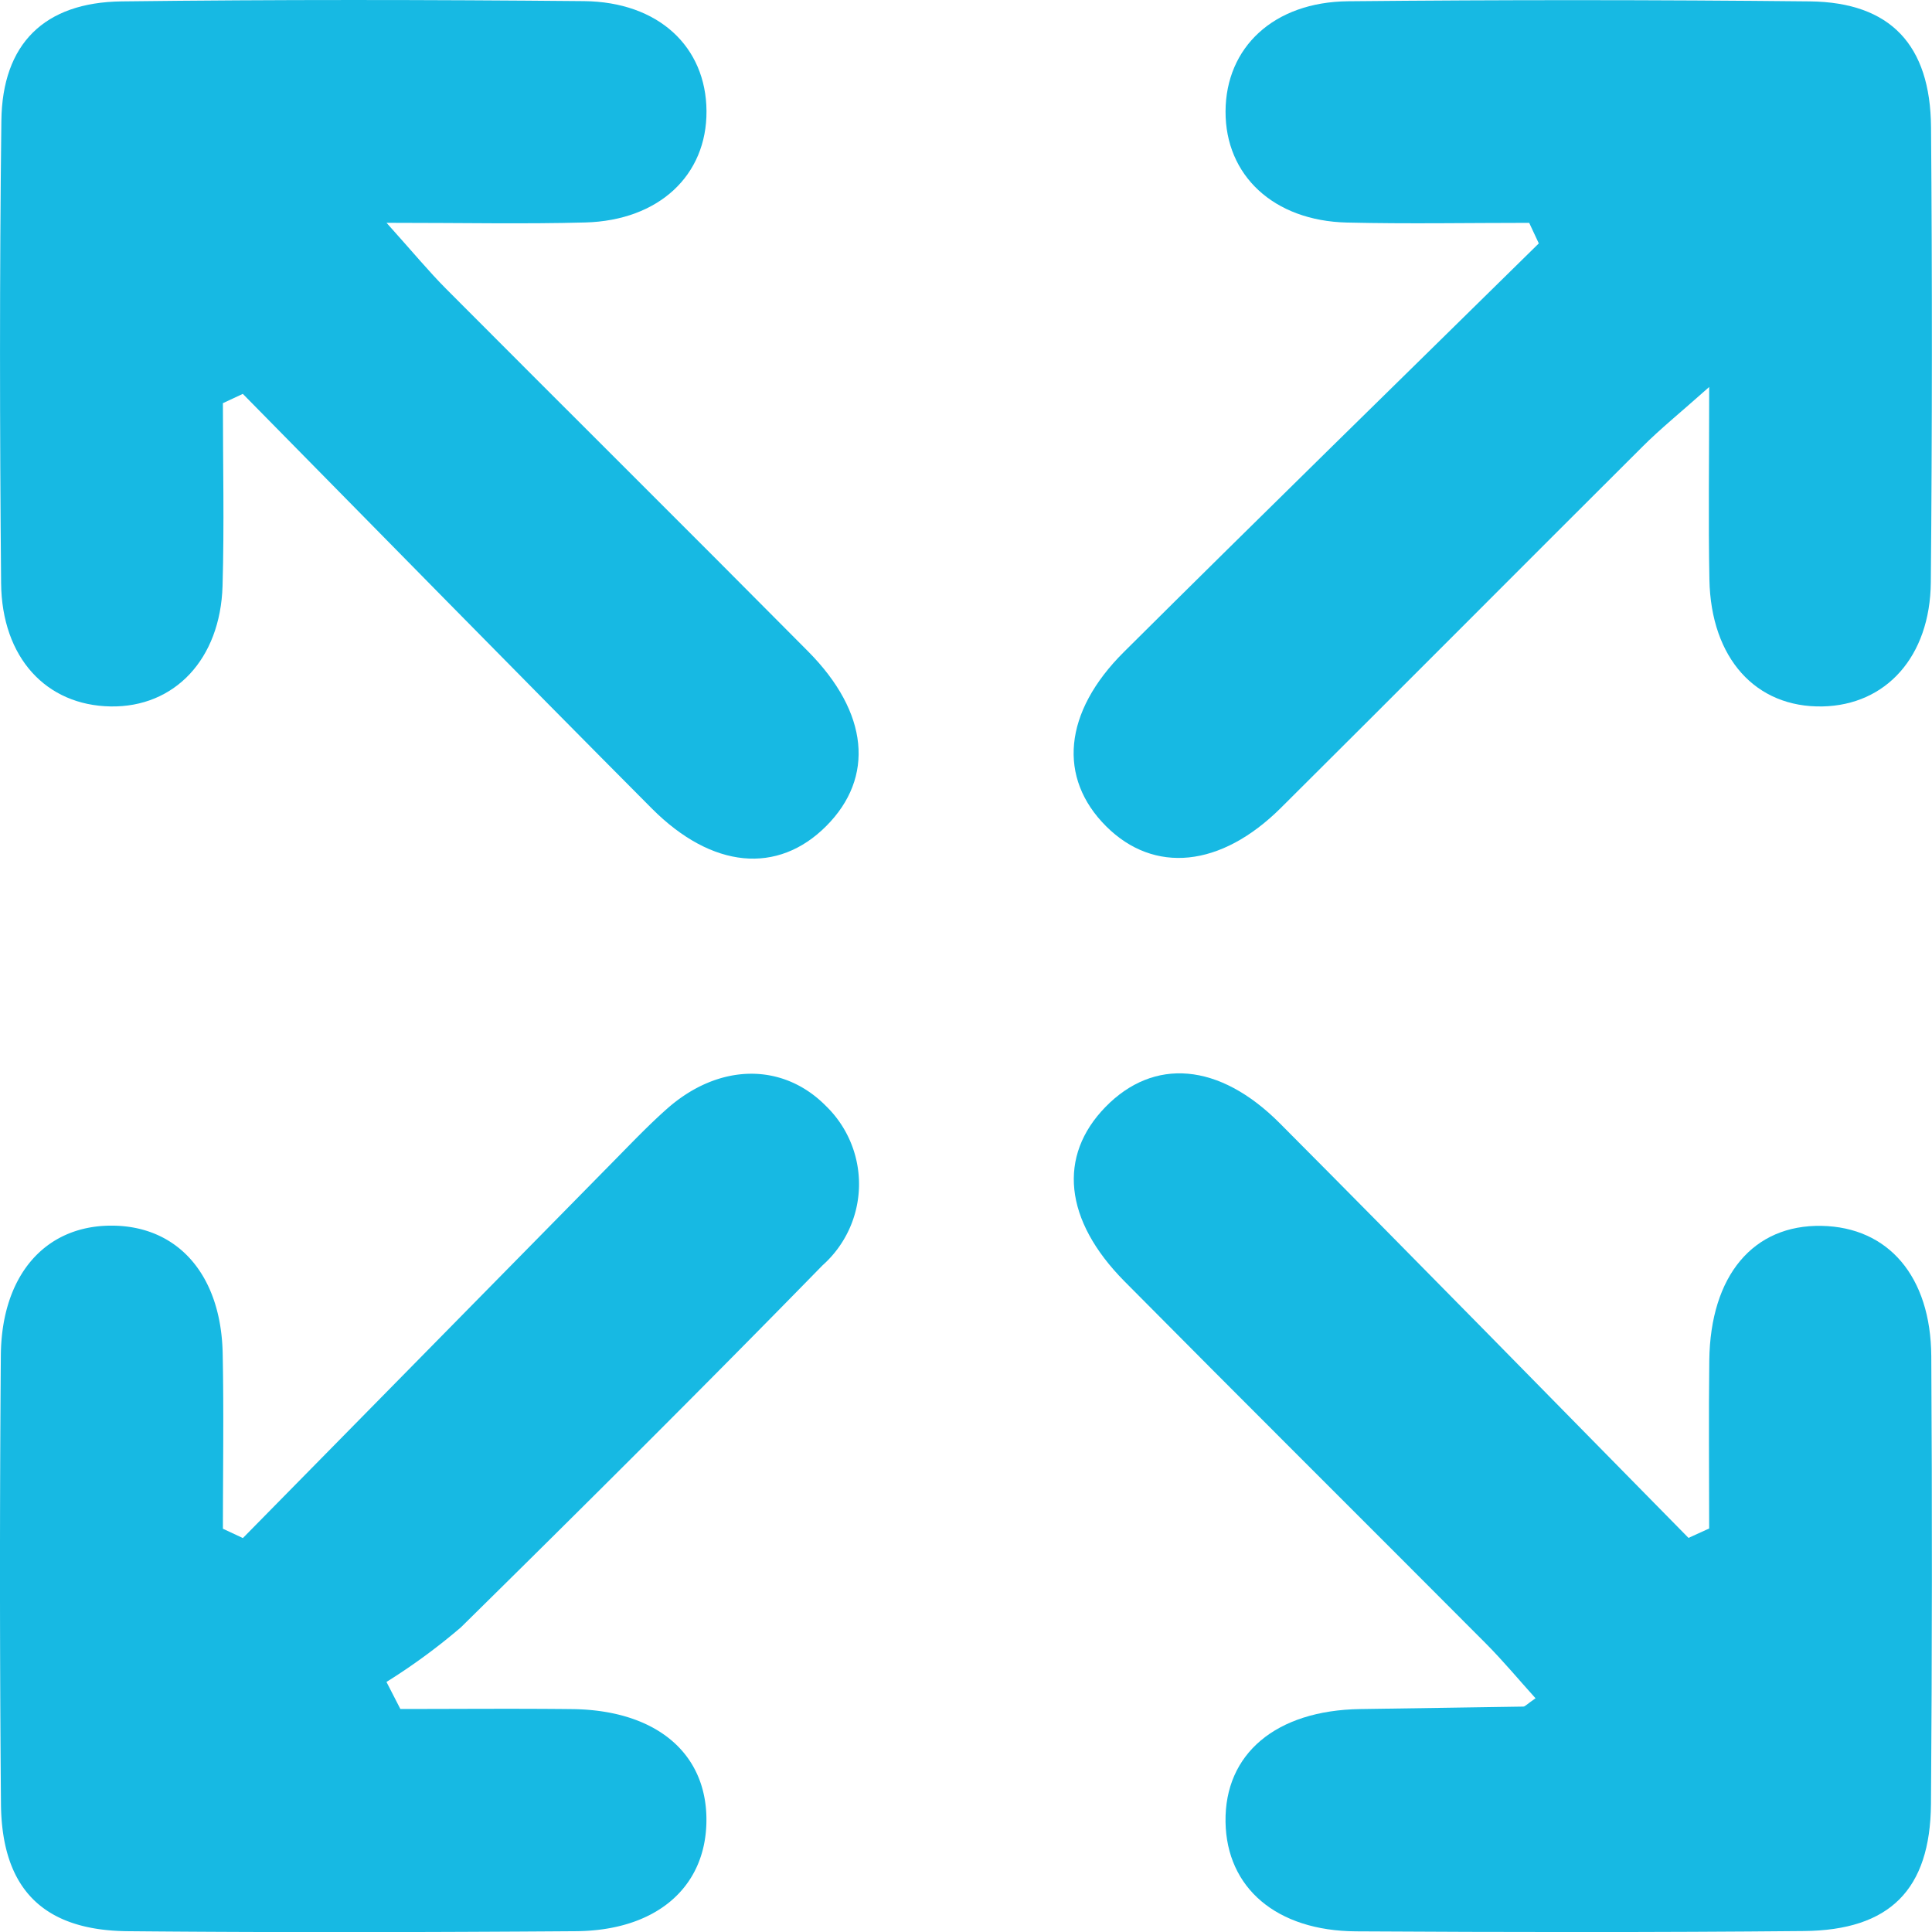 <svg xmlns="http://www.w3.org/2000/svg" width="94.547" height="94.555" viewBox="0 0 94.547 94.555">
  <g id="Group_705" data-name="Group 705" transform="translate(-589.378 -10.499)">
    <path id="Path_456" data-name="Path 456" d="M600.286,30.229c0,2.981.07,5.963-.017,8.941-.106,3.6-2.359,5.952-5.478,5.9-3.148-.052-5.325-2.38-5.359-6.037-.068-7.541-.078-15.084.013-22.625.045-3.758,2.092-5.794,5.886-5.841,7.54-.093,15.082-.083,22.621-.013,3.656.035,5.981,2.235,6,5.38s-2.329,5.354-5.934,5.452c-2.976.081-5.957.017-9.724.017,1.307,1.455,2.075,2.388,2.925,3.241,5.894,5.918,11.823,11.8,17.706,17.733,2.97,2.994,3.261,6.166.888,8.546s-5.592,2.1-8.542-.864c-6.7-6.733-13.344-13.52-20.01-20.285Z" transform="translate(0)" fill="#17b9e3"/>
    <path id="Path_457" data-name="Path 457" d="M601.267,108.678q9.134-9.286,18.269-18.572c.813-.826,1.617-1.666,2.484-2.434,2.54-2.249,5.674-2.284,7.791-.129a5.32,5.32,0,0,1-.174,7.785c-5.833,5.971-11.752,11.859-17.7,17.718a30.073,30.073,0,0,1-3.643,2.673l.68,1.323c2.8,0,5.6-.025,8.406.006,4.123.046,6.628,2.172,6.571,5.526-.055,3.226-2.473,5.316-6.4,5.343-7.3.052-14.609.067-21.914,0-4.146-.035-6.174-2.079-6.209-6.242q-.092-10.959-.006-21.918c.025-3.917,2.143-6.348,5.368-6.368,3.263-.022,5.408,2.375,5.488,6.249.059,2.86.012,5.721.012,8.583Z" transform="translate(-0.003 -22.91)" fill="#17b9e3"/>
    <path id="Path_458" data-name="Path 458" d="M695.932,108.2c0-2.743-.028-5.487.006-8.229.052-4.155,2.155-6.646,5.5-6.58,3.253.064,5.34,2.462,5.364,6.381q.067,10.958-.015,21.916c-.038,4.192-2.018,6.173-6.224,6.212-7.3.069-14.609.058-21.912.015-3.9-.023-6.336-2.13-6.387-5.354-.052-3.338,2.468-5.458,6.581-5.524,2.663-.044,5.327-.075,7.99-.121.087,0,.172-.111.6-.407-.818-.905-1.583-1.828-2.425-2.674-5.891-5.916-11.816-11.8-17.689-17.728-2.971-3-3.268-6.141-.931-8.536,2.357-2.416,5.556-2.187,8.531.8,6.7,6.728,13.336,13.522,20,20.29Z" transform="translate(-22.912 -22.901)" fill="#17b9e3"/>
    <path id="Path_459" data-name="Path 459" d="M687.12,21.406c-2.974,0-5.951.056-8.923-.015-3.586-.086-5.95-2.306-5.937-5.441s2.356-5.352,5.994-5.388q11.3-.112,22.61.006c3.931.048,5.889,2.126,5.921,6.157q.088,11.133-.01,22.267c-.034,3.651-2.2,6.015-5.3,6.079-3.265.066-5.461-2.351-5.536-6.2-.056-2.867-.011-5.735-.011-9.432-1.462,1.3-2.4,2.056-3.244,2.9-5.915,5.892-11.8,11.816-17.719,17.7-2.939,2.922-6.206,3.233-8.547.9-2.37-2.364-2.107-5.577.872-8.537,6.736-6.7,13.531-13.33,20.3-19.99Z" transform="translate(-22.907 -0.001)" fill="#17b9e3"/>
  </g>
</svg>
